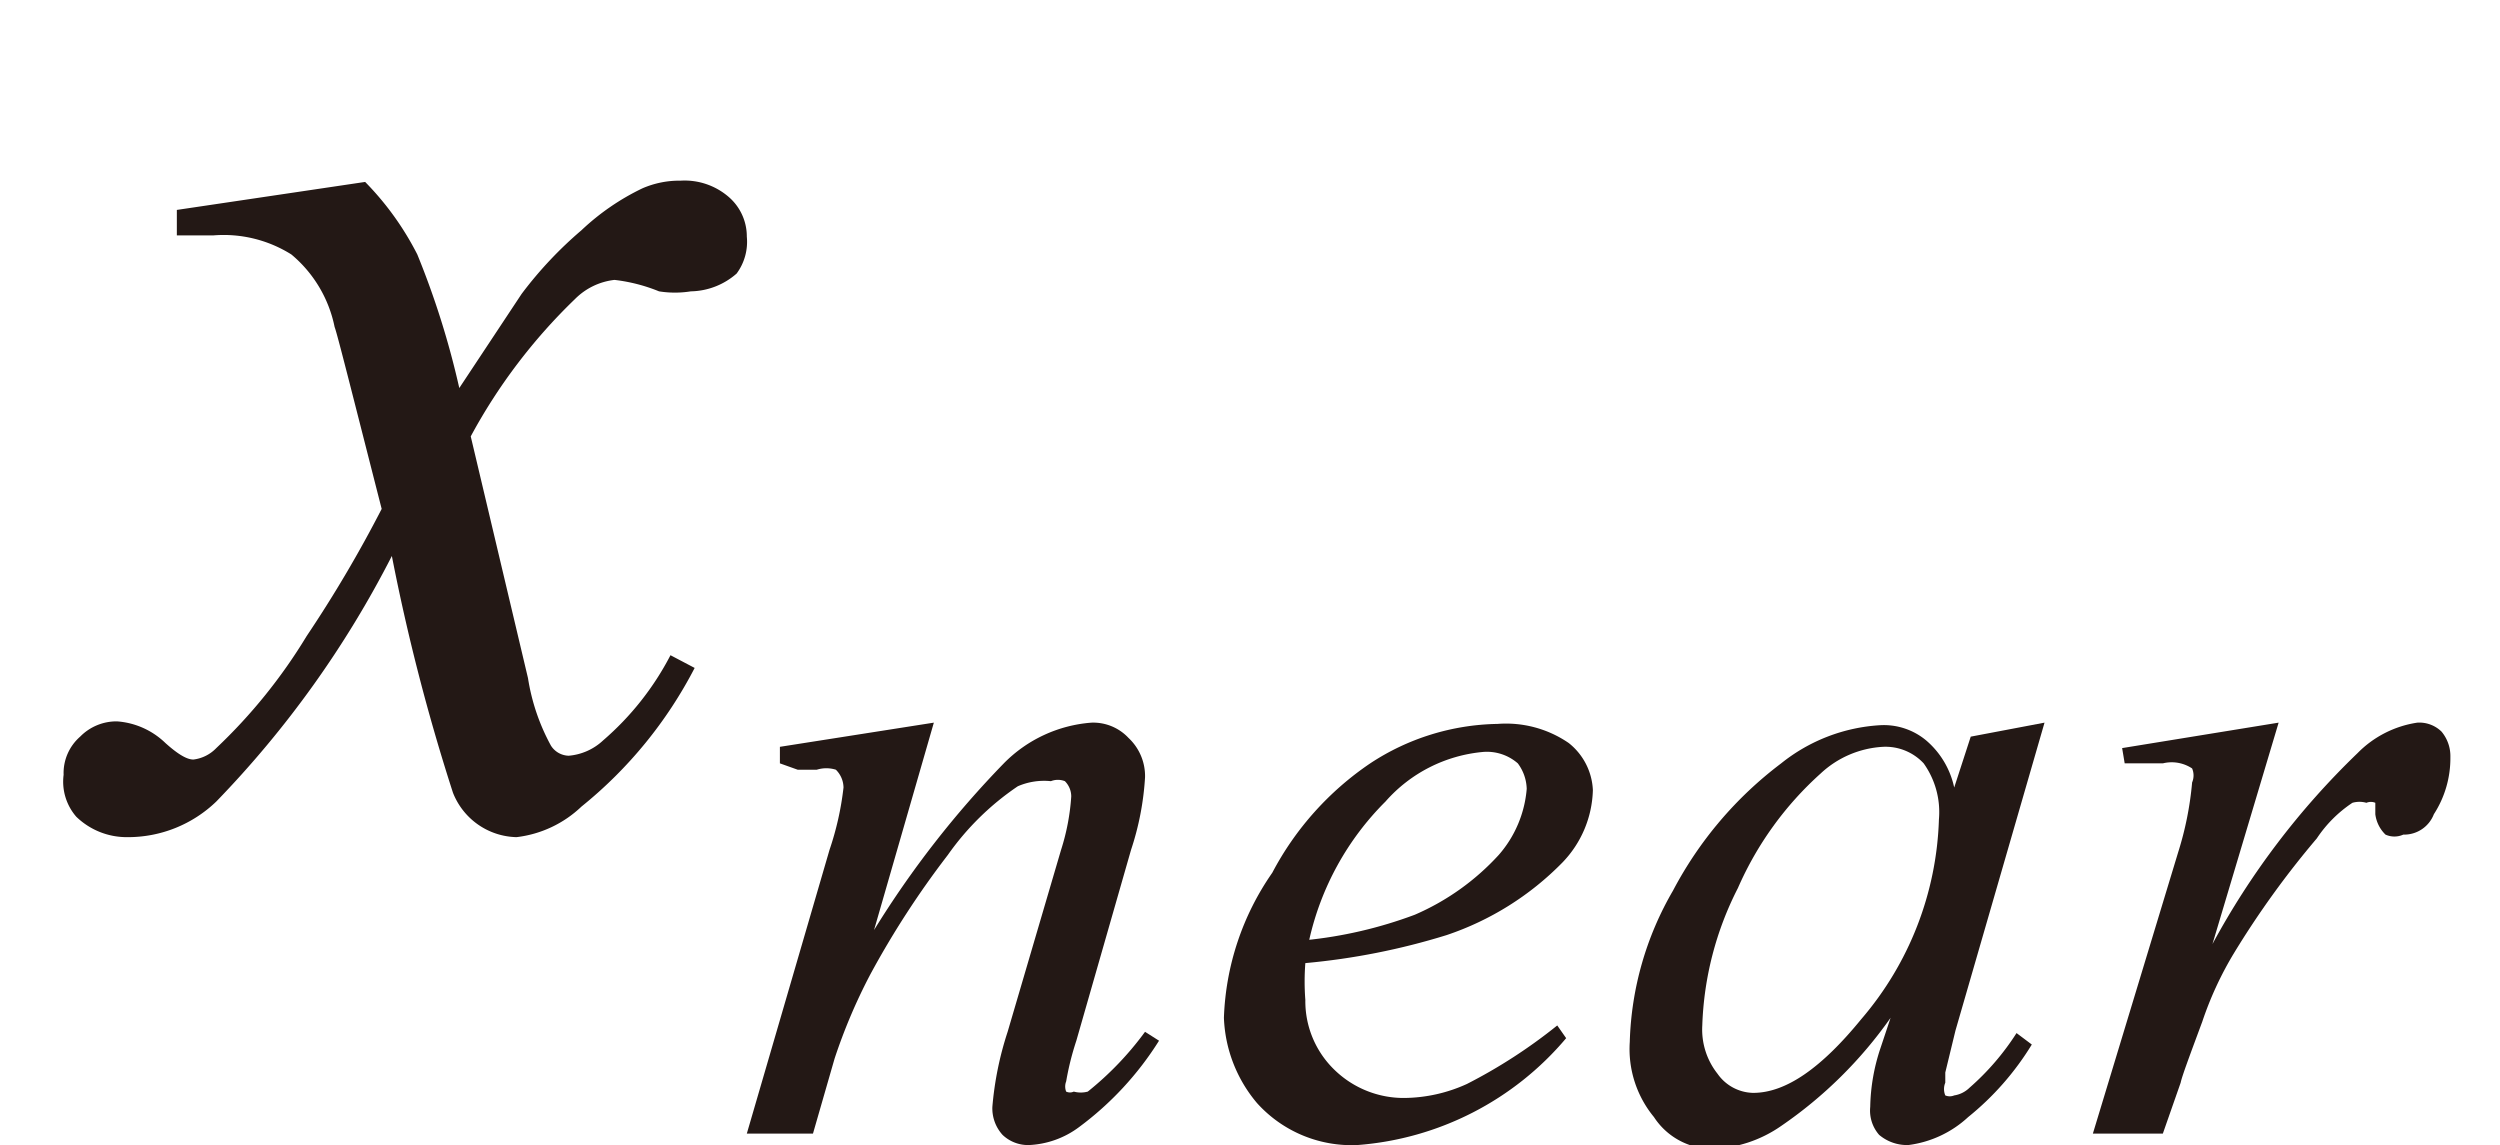 <svg id="レイヤー_1" data-name="レイヤー 1" xmlns="http://www.w3.org/2000/svg" viewBox="0 0 19.65 9"><defs><style>.cls-1{fill:#231815;}</style></defs><path class="cls-1" d="M2.87,1.43A2.3,2.3,0,0,1,3.28,2a6.61,6.61,0,0,1,.33,1.05l.49-.74a3.11,3.11,0,0,1,.47-.5,1.88,1.88,0,0,1,.48-.33.73.73,0,0,1,.3-.06.53.53,0,0,1,.38.13.41.41,0,0,1,.14.31.42.42,0,0,1-.08.29.56.56,0,0,1-.36.14.79.79,0,0,1-.25,0,1.33,1.33,0,0,0-.35-.09.52.52,0,0,0-.31.15A4.4,4.4,0,0,0,3.7,3.43l.45,1.9a1.63,1.63,0,0,0,.18.53.17.17,0,0,0,.14.08.45.45,0,0,0,.27-.12,2.25,2.25,0,0,0,.53-.67l.19.1a3.41,3.41,0,0,1-.89,1.09.89.89,0,0,1-.51.24.55.55,0,0,1-.5-.35,16.05,16.05,0,0,1-.48-1.86A8,8,0,0,1,1.7,6.3,1,1,0,0,1,1,6.58a.57.57,0,0,1-.4-.16A.42.42,0,0,1,.5,6.09a.38.38,0,0,1,.13-.3.4.4,0,0,1,.29-.12.61.61,0,0,1,.38.17c.1.09.17.13.22.13a.3.3,0,0,0,.18-.09A4.22,4.22,0,0,0,2.41,5,10,10,0,0,0,3,4c-.23-.9-.35-1.38-.37-1.43A1,1,0,0,0,2.29,2a1,1,0,0,0-.61-.15H1.39v-.2Z"/><path class="cls-1" d="M7.34,5.68,6.87,7.31A7.59,7.59,0,0,1,7.89,6a1.08,1.08,0,0,1,.69-.32.38.38,0,0,1,.29.12A.41.41,0,0,1,9,6.11a2.22,2.22,0,0,1-.11.57l-.43,1.5a2.21,2.21,0,0,0-.08.32.11.11,0,0,0,0,.08.07.07,0,0,0,.06,0,.21.21,0,0,0,.11,0A2.46,2.46,0,0,0,9,8.11l.11.07a2.49,2.49,0,0,1-.63.68A.71.71,0,0,1,8.09,9a.29.29,0,0,1-.21-.08A.31.31,0,0,1,7.8,8.7a2.58,2.58,0,0,1,.12-.59l.42-1.43a1.75,1.75,0,0,0,.08-.42.17.17,0,0,0-.05-.12.15.15,0,0,0-.11,0A.52.52,0,0,0,8,6.18a2.13,2.13,0,0,0-.55.54,7,7,0,0,0-.61.94,4.36,4.36,0,0,0-.28.66l-.17.59H5.87l.65-2.23a2.34,2.34,0,0,0,.11-.49.2.2,0,0,0-.06-.14.25.25,0,0,0-.15,0H6.27L6.13,6l0-.13Z"/><path class="cls-1" d="M10.26,7.57a1.89,1.89,0,0,0,0,.29.75.75,0,0,0,.23.55.78.78,0,0,0,.55.22,1.21,1.21,0,0,0,.49-.11,4.12,4.12,0,0,0,.71-.46l.07.1A2.38,2.38,0,0,1,10.67,9a1,1,0,0,1-.79-.33A1.1,1.1,0,0,1,9.62,8,2.12,2.12,0,0,1,10,6.86,2.37,2.37,0,0,1,10.77,6a1.87,1.87,0,0,1,1-.31.87.87,0,0,1,.56.15.5.5,0,0,1,.19.37.85.85,0,0,1-.24.57,2.3,2.3,0,0,1-.91.57A5.39,5.39,0,0,1,10.26,7.57Zm0-.18a3.41,3.41,0,0,0,.86-.2,1.93,1.93,0,0,0,.66-.47A.9.9,0,0,0,12,6.2.35.35,0,0,0,11.93,6a.37.37,0,0,0-.27-.09,1.16,1.16,0,0,0-.77.39A2.22,2.22,0,0,0,10.29,7.39Z"/><path class="cls-1" d="M16.07,5.68l-.7,2.42-.08.33s0,.06,0,.08a.13.13,0,0,0,0,.1.09.09,0,0,0,.07,0,.22.22,0,0,0,.12-.06,2,2,0,0,0,.37-.43l.12.09a2.21,2.21,0,0,1-.5.57A.85.85,0,0,1,15,9a.34.34,0,0,1-.23-.08.29.29,0,0,1-.07-.22,1.53,1.53,0,0,1,.08-.46L14.86,8a3.39,3.39,0,0,1-.86.85,1,1,0,0,1-.55.18A.55.55,0,0,1,13,8.78a.84.84,0,0,1-.19-.59A2.5,2.5,0,0,1,13.15,7,3,3,0,0,1,14,6a1.37,1.37,0,0,1,.78-.3.52.52,0,0,1,.36.12.67.67,0,0,1,.22.37l.13-.4Zm-1.27.19a.78.78,0,0,0-.49.21,2.62,2.62,0,0,0-.65.9,2.55,2.55,0,0,0-.28,1.08.56.56,0,0,0,.12.38.35.35,0,0,0,.28.15c.26,0,.54-.2.85-.58a2.53,2.53,0,0,0,.61-1.57A.66.66,0,0,0,15.12,6,.41.41,0,0,0,14.8,5.87Z"/><path class="cls-1" d="M16.68,5.88l1.23-.2-.52,1.74a6.11,6.11,0,0,1,1.14-1.5A.83.83,0,0,1,19,5.68a.25.25,0,0,1,.19.07.3.3,0,0,1,.07.2.81.81,0,0,1-.13.45.25.25,0,0,1-.24.16.17.17,0,0,1-.14,0,.27.27,0,0,1-.08-.16s0-.08,0-.09a.09.09,0,0,0-.07,0,.2.2,0,0,0-.11,0,1,1,0,0,0-.28.28,7.08,7.08,0,0,0-.65.9,2.69,2.69,0,0,0-.25.54c-.1.27-.16.43-.17.48L17,8.91h-.55l.67-2.21a2.56,2.56,0,0,0,.11-.55.14.14,0,0,0,0-.11A.29.29,0,0,0,17,6L16.7,6Z"/></svg>